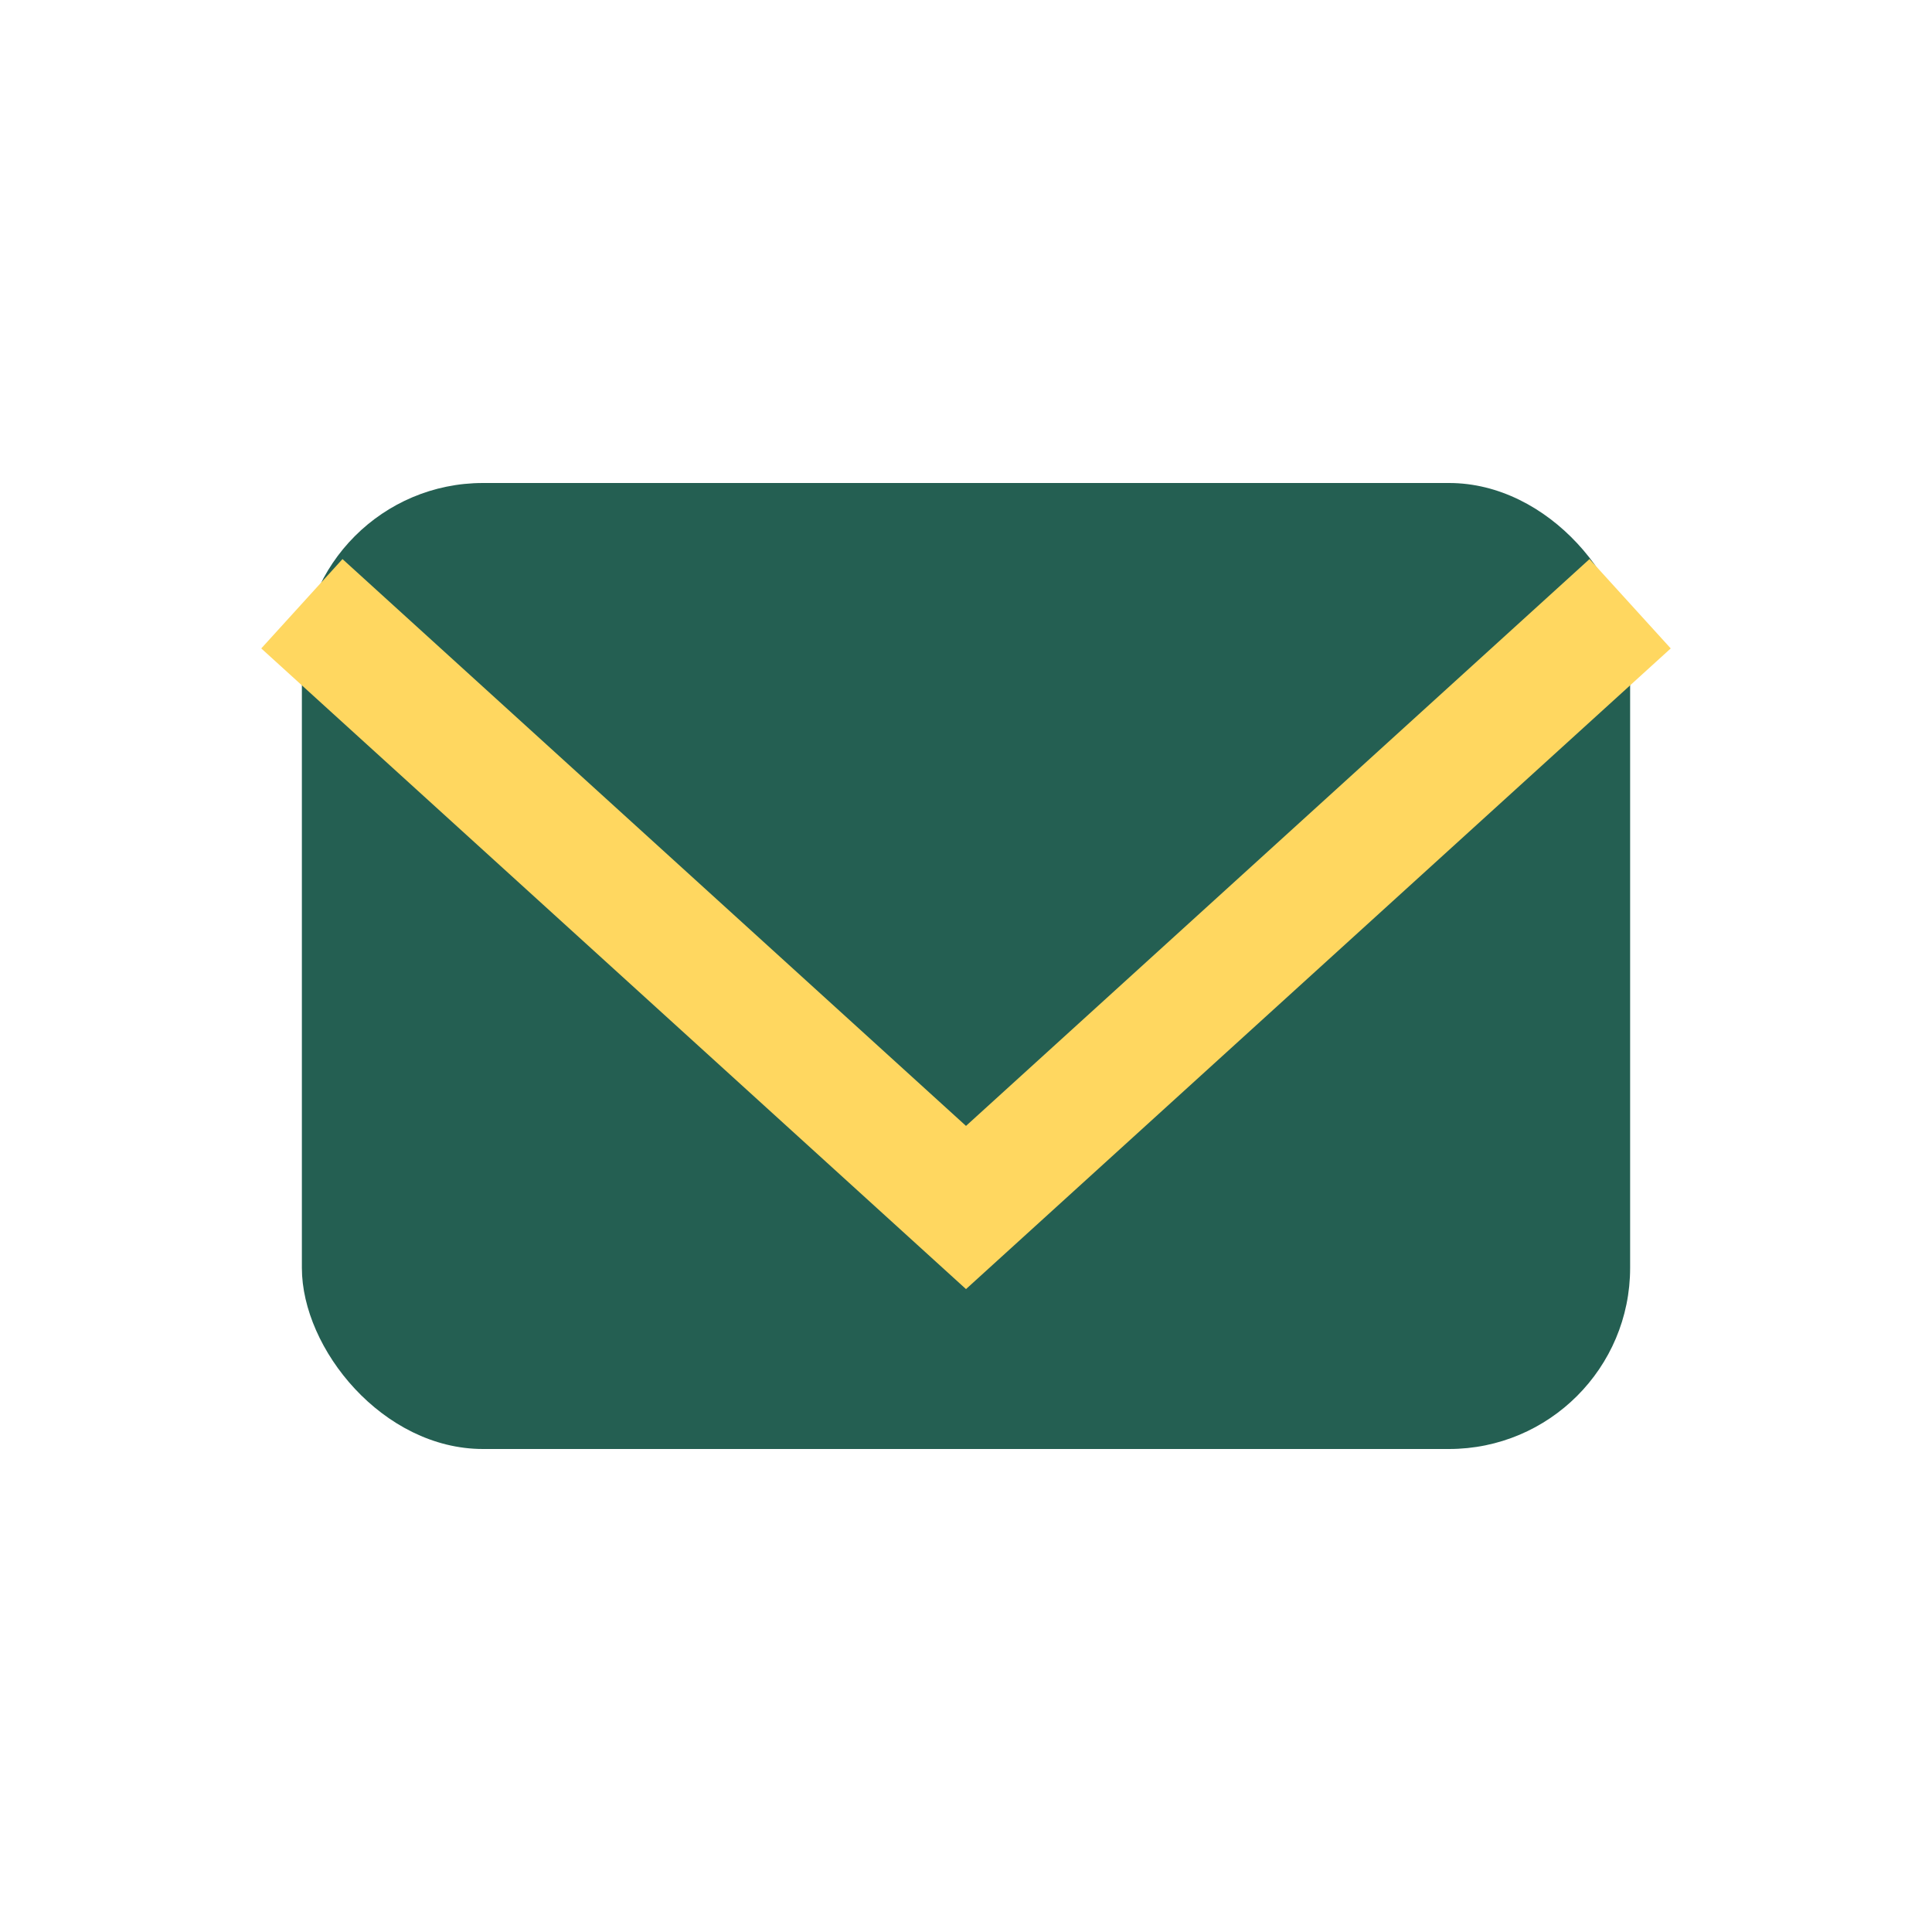 <?xml version="1.0" encoding="UTF-8"?>
<svg xmlns="http://www.w3.org/2000/svg" width="32" height="32" viewBox="0 0 32 32"><rect x="5" y="8" width="22" height="16" rx="3" fill="#245F52"/><polyline points="5,10 16,20 27,10" fill="none" stroke="#FFD760" stroke-width="2"/></svg>